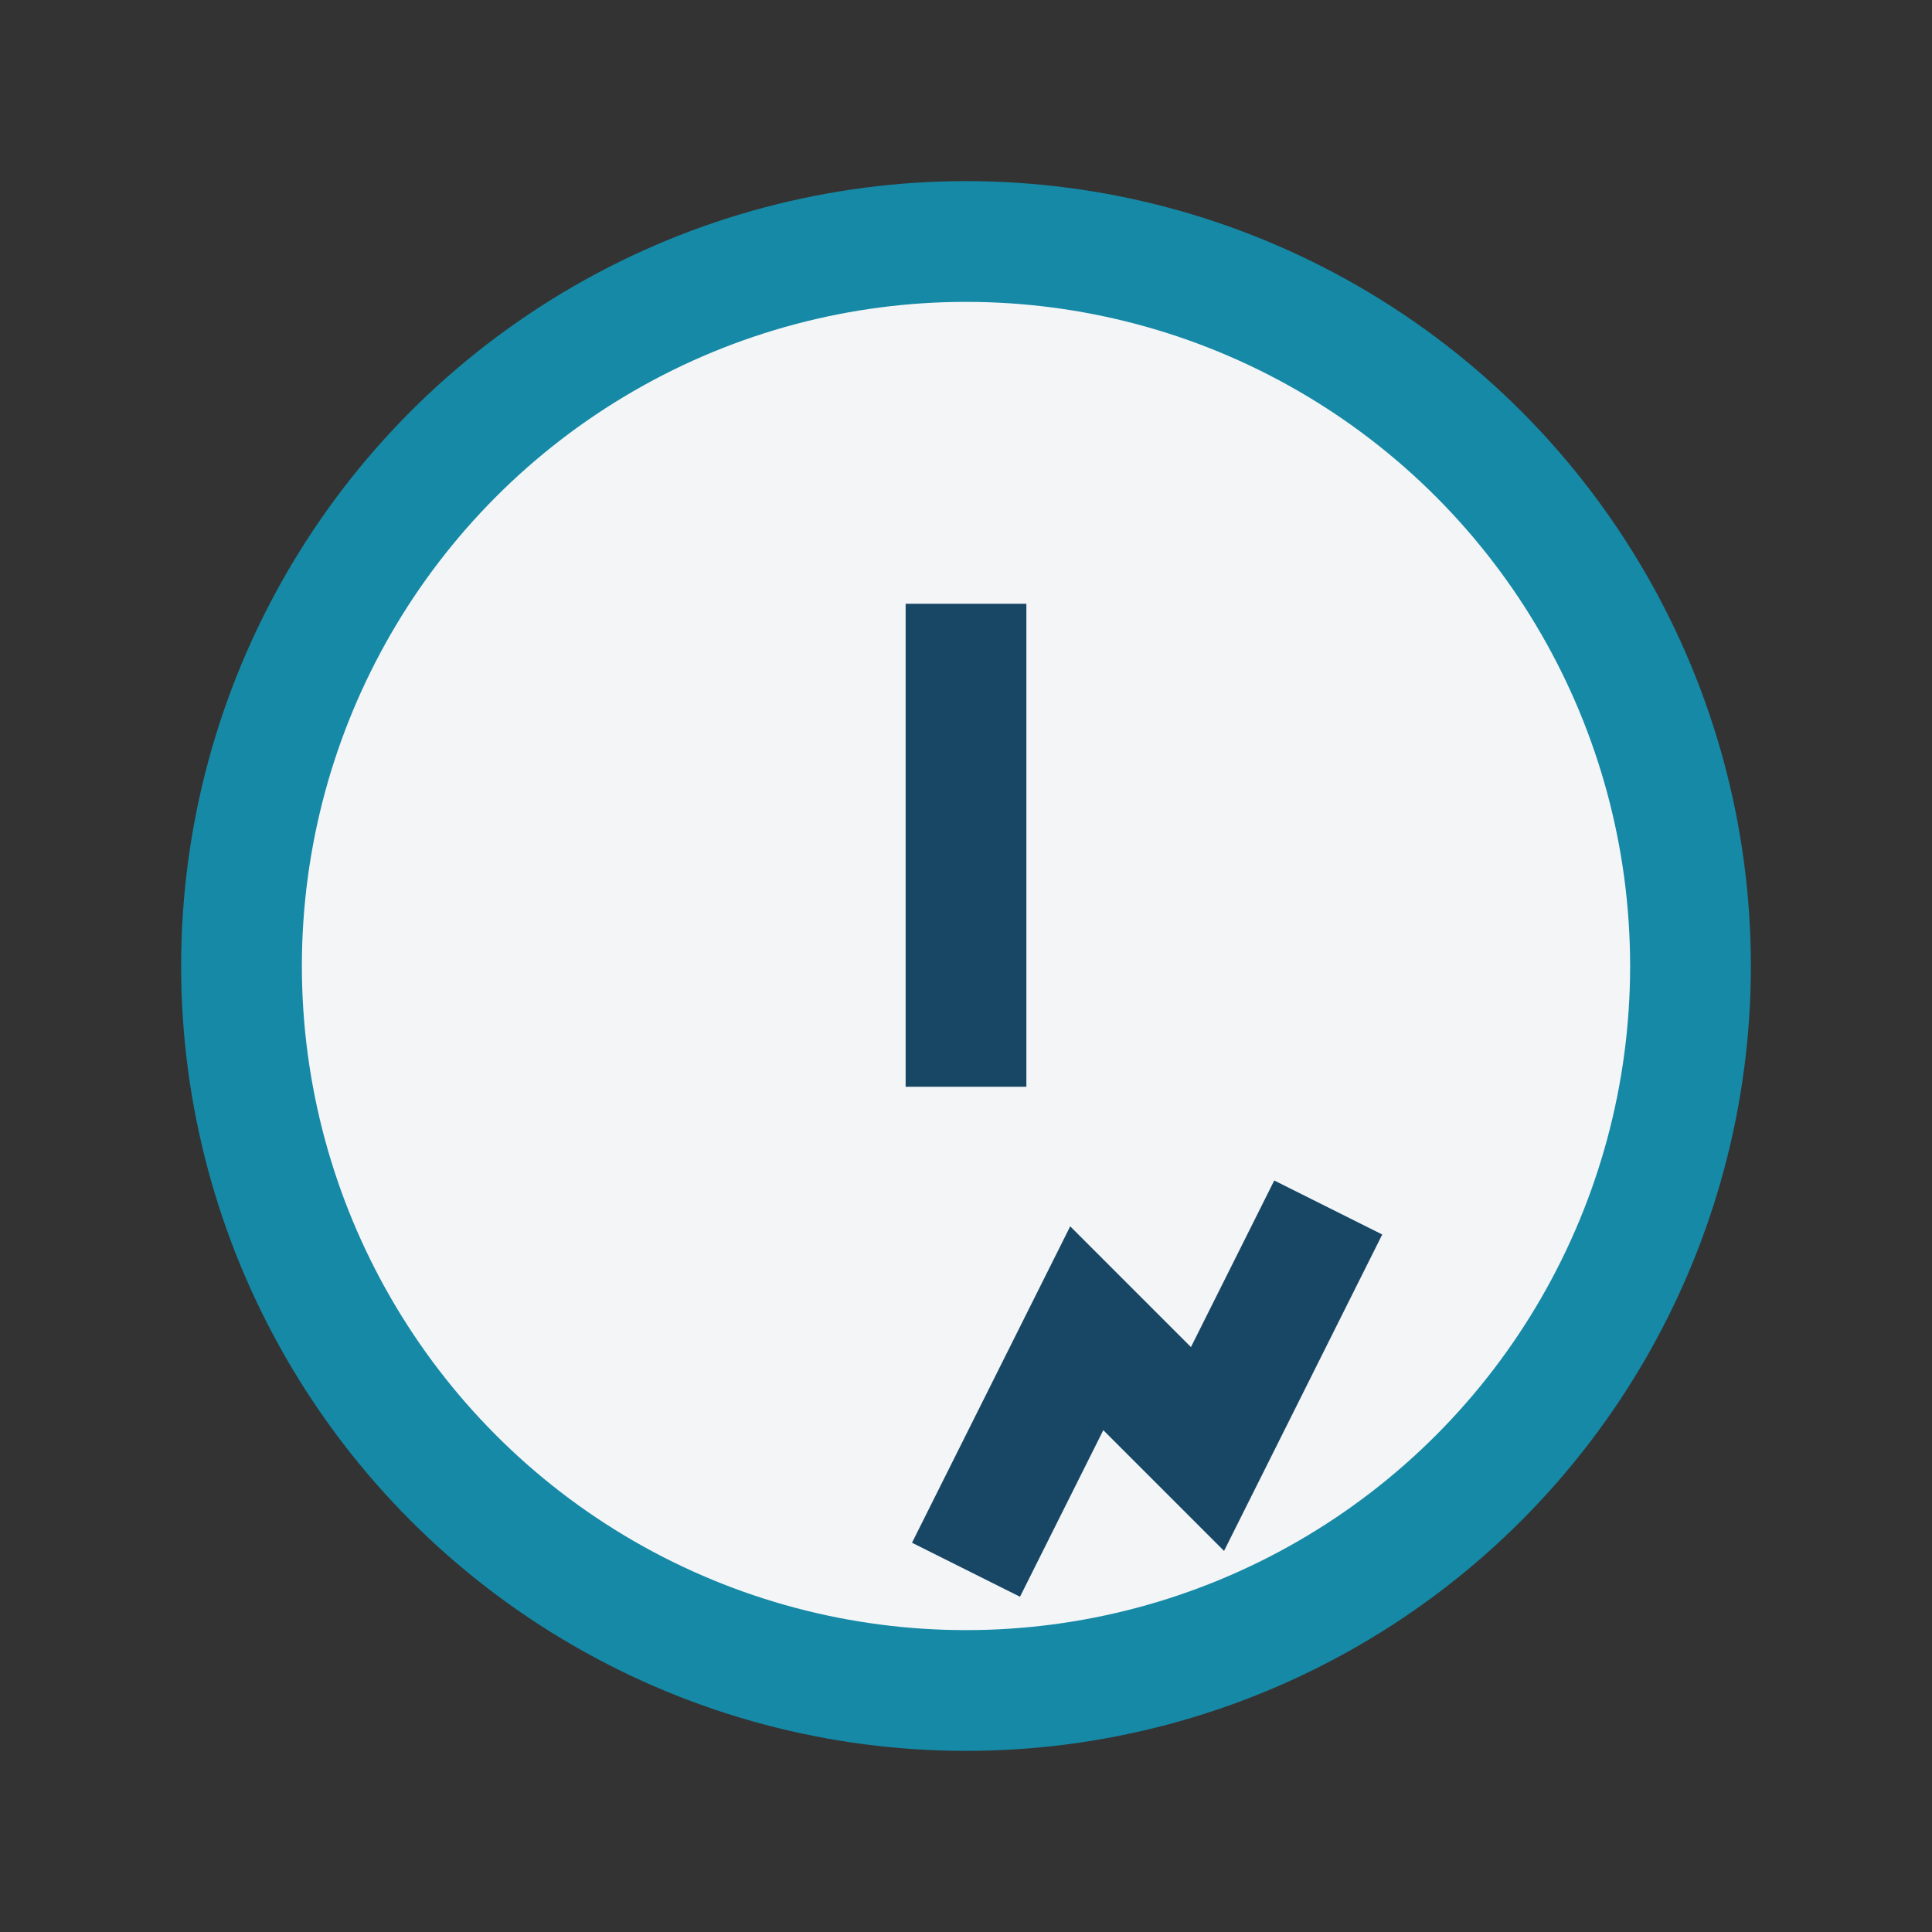 <?xml version="1.0" encoding="UTF-8"?>
<svg xmlns="http://www.w3.org/2000/svg" width="32" height="32" viewBox="0 0 32 32"><rect x="0" y="0" width="32" height="32" fill="#333333" stroke="none"/><circle cx="16" cy="16" r="12" fill="#F3F5F7" stroke="#1589A6" stroke-width="2"/><path d="M16 10v8m0 8l2-4 2 2 2-4" fill="none" stroke="#184766" stroke-width="2"/></svg>